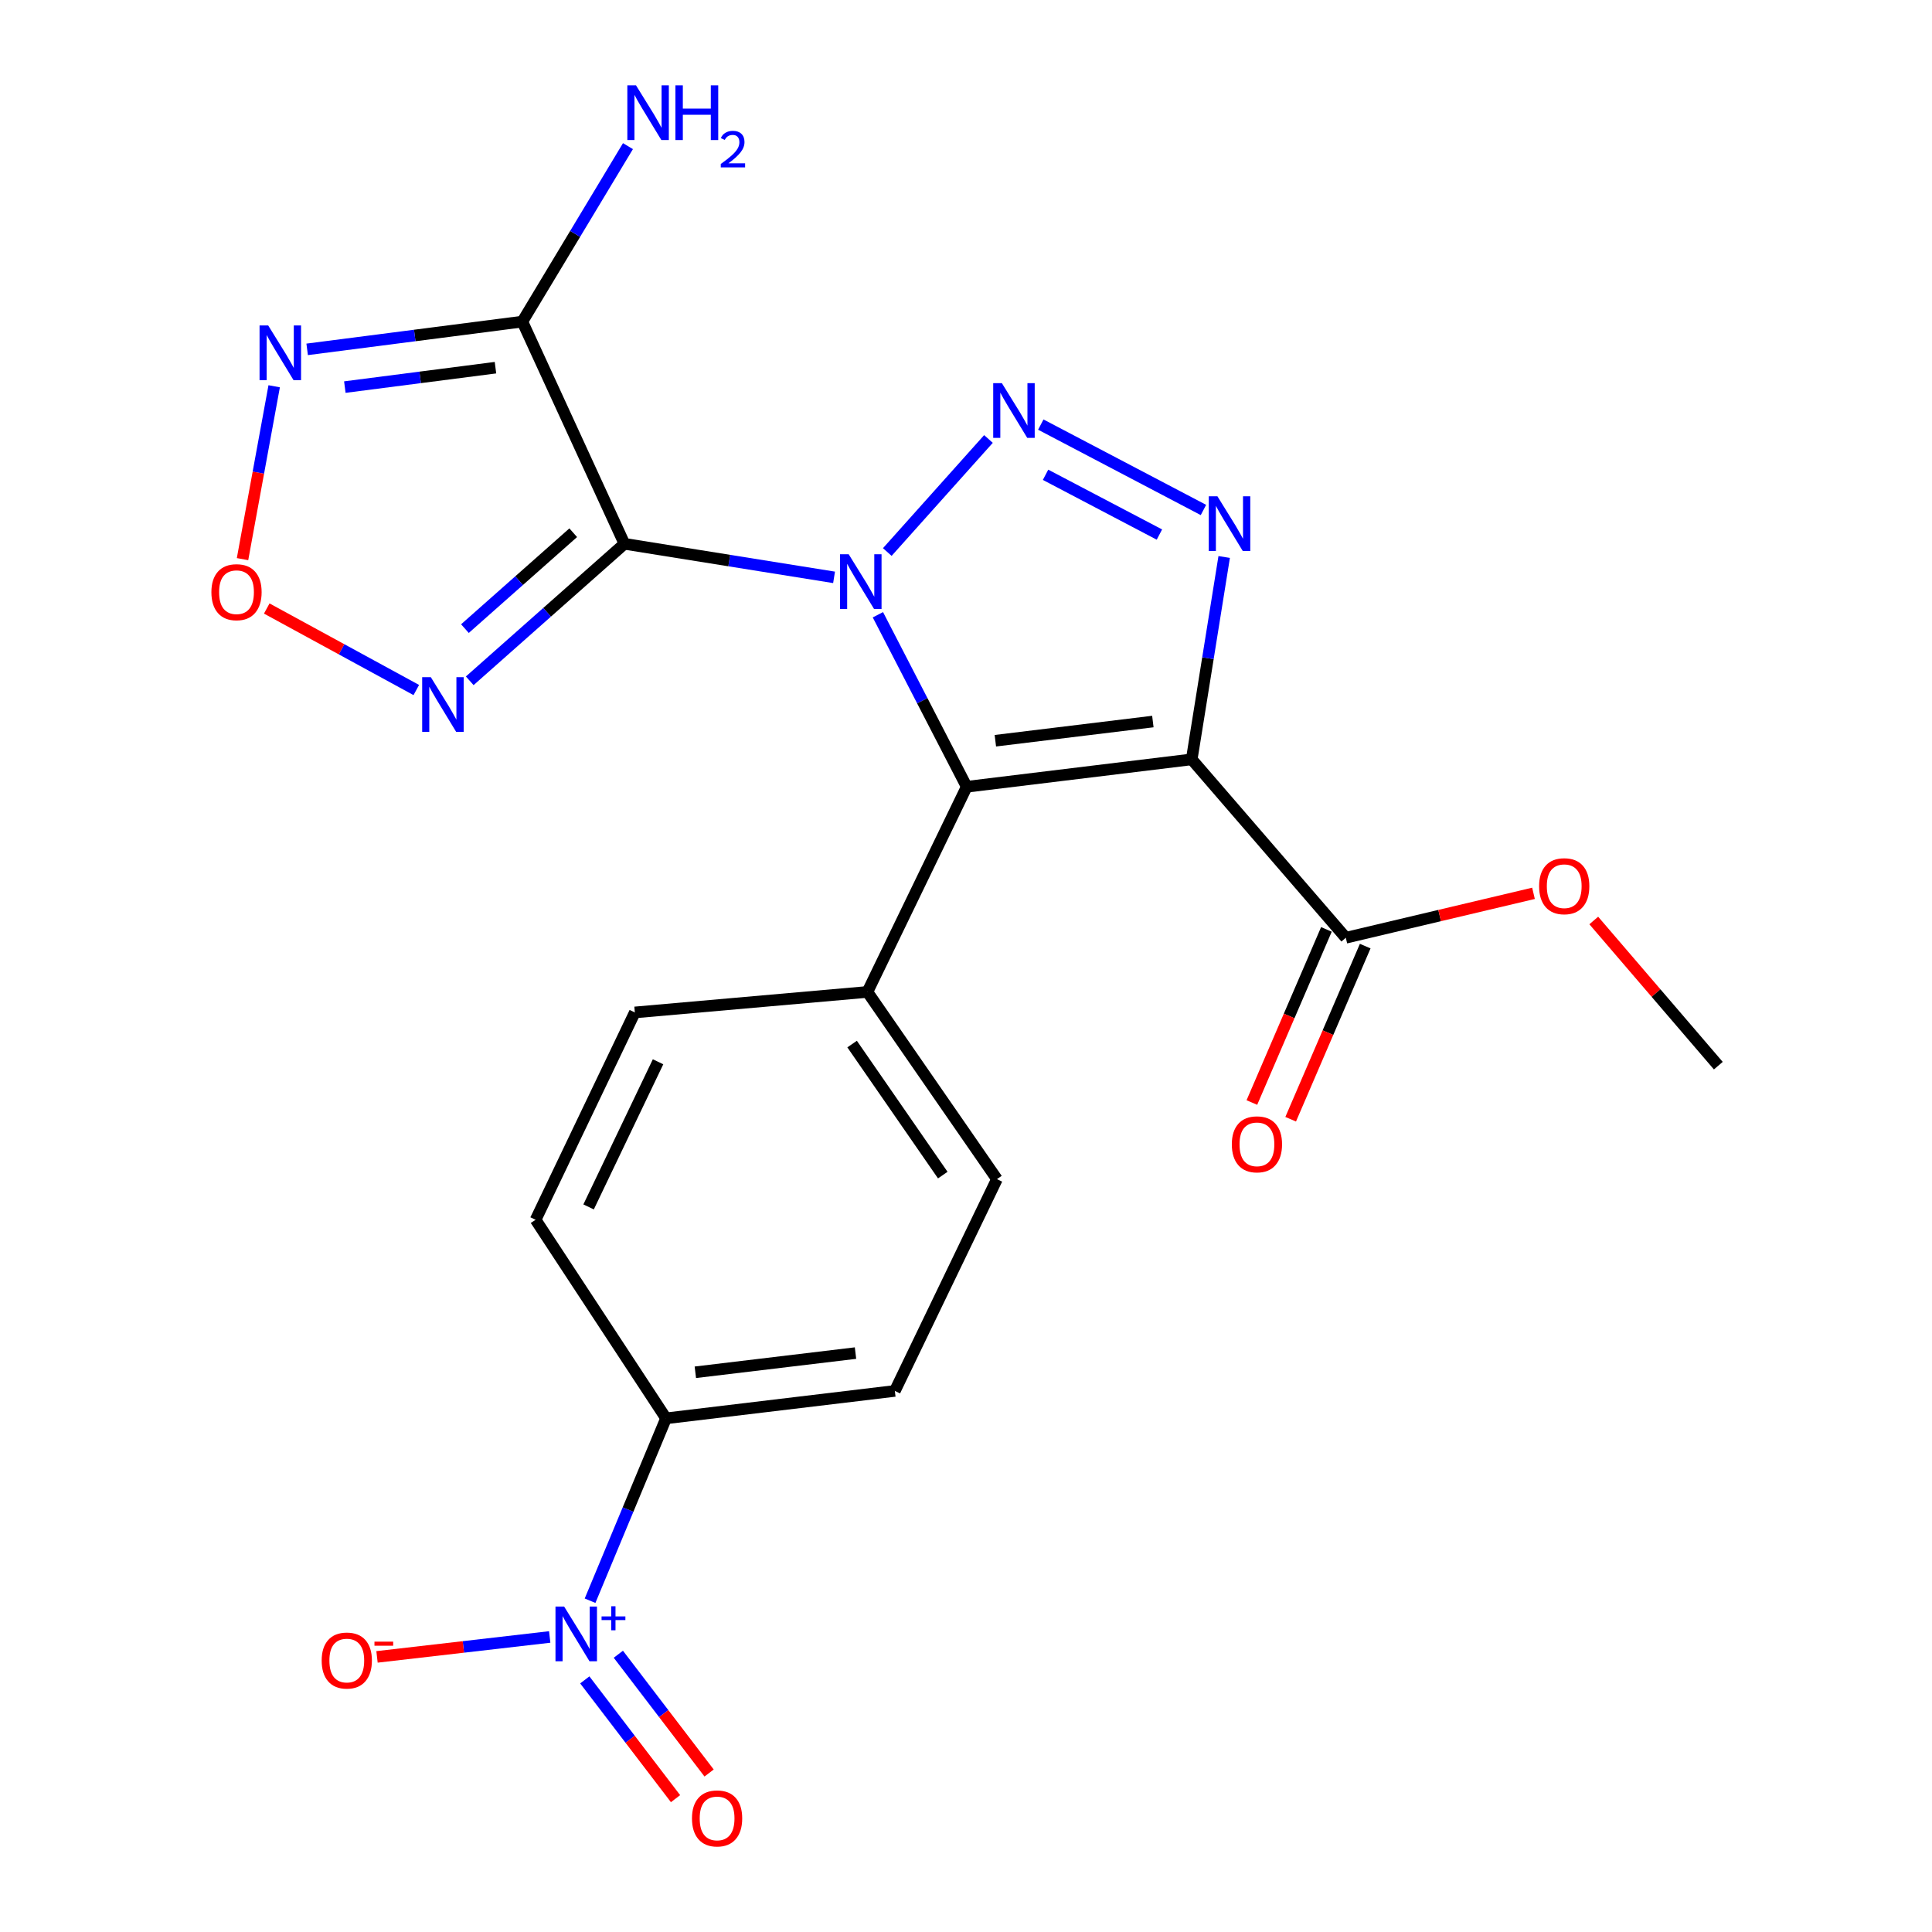 <?xml version='1.0' encoding='iso-8859-1'?>
<svg version='1.1' baseProfile='full'
              xmlns='http://www.w3.org/2000/svg'
                      xmlns:rdkit='http://www.rdkit.org/xml'
                      xmlns:xlink='http://www.w3.org/1999/xlink'
                  xml:space='preserve'
width='1000px' height='1000px' viewBox='0 0 1000 1000'>
<!-- END OF HEADER -->
<rect style='opacity:1.0;fill:#FFFFFF;stroke:none' width='1000' height='1000' x='0' y='0'> </rect>
<path class='bond-0' d='M 431.709,298.836 L 377.458,290.152' style='fill:none;fill-rule:evenodd;stroke:#0000FF;stroke-width:6px;stroke-linecap:butt;stroke-linejoin:miter;stroke-opacity:1' />
<path class='bond-0' d='M 377.458,290.152 L 323.207,281.469' style='fill:none;fill-rule:evenodd;stroke:#000000;stroke-width:6px;stroke-linecap:butt;stroke-linejoin:miter;stroke-opacity:1' />
<path class='bond-1' d='M 459.259,285.73 L 511.625,227.217' style='fill:none;fill-rule:evenodd;stroke:#0000FF;stroke-width:6px;stroke-linecap:butt;stroke-linejoin:miter;stroke-opacity:1' />
<path class='bond-2' d='M 454.4,318.198 L 477.385,362.716' style='fill:none;fill-rule:evenodd;stroke:#0000FF;stroke-width:6px;stroke-linecap:butt;stroke-linejoin:miter;stroke-opacity:1' />
<path class='bond-2' d='M 477.385,362.716 L 500.37,407.234' style='fill:none;fill-rule:evenodd;stroke:#000000;stroke-width:6px;stroke-linecap:butt;stroke-linejoin:miter;stroke-opacity:1' />
<path class='bond-5' d='M 323.207,281.469 L 270.364,166.466' style='fill:none;fill-rule:evenodd;stroke:#000000;stroke-width:6px;stroke-linecap:butt;stroke-linejoin:miter;stroke-opacity:1' />
<path class='bond-6' d='M 323.207,281.469 L 283.17,316.924' style='fill:none;fill-rule:evenodd;stroke:#000000;stroke-width:6px;stroke-linecap:butt;stroke-linejoin:miter;stroke-opacity:1' />
<path class='bond-6' d='M 283.17,316.924 L 243.134,352.379' style='fill:none;fill-rule:evenodd;stroke:#0000FF;stroke-width:6px;stroke-linecap:butt;stroke-linejoin:miter;stroke-opacity:1' />
<path class='bond-6' d='M 296.699,275.736 L 268.674,300.554' style='fill:none;fill-rule:evenodd;stroke:#000000;stroke-width:6px;stroke-linecap:butt;stroke-linejoin:miter;stroke-opacity:1' />
<path class='bond-6' d='M 268.674,300.554 L 240.648,325.373' style='fill:none;fill-rule:evenodd;stroke:#0000FF;stroke-width:6px;stroke-linecap:butt;stroke-linejoin:miter;stroke-opacity:1' />
<path class='bond-4' d='M 538.713,219.762 L 622.902,263.96' style='fill:none;fill-rule:evenodd;stroke:#0000FF;stroke-width:6px;stroke-linecap:butt;stroke-linejoin:miter;stroke-opacity:1' />
<path class='bond-4' d='M 541.178,245.752 L 600.11,276.69' style='fill:none;fill-rule:evenodd;stroke:#0000FF;stroke-width:6px;stroke-linecap:butt;stroke-linejoin:miter;stroke-opacity:1' />
<path class='bond-3' d='M 500.37,407.234 L 616.83,393.046' style='fill:none;fill-rule:evenodd;stroke:#000000;stroke-width:6px;stroke-linecap:butt;stroke-linejoin:miter;stroke-opacity:1' />
<path class='bond-3' d='M 515.194,383.401 L 596.717,373.469' style='fill:none;fill-rule:evenodd;stroke:#000000;stroke-width:6px;stroke-linecap:butt;stroke-linejoin:miter;stroke-opacity:1' />
<path class='bond-11' d='M 500.37,407.234 L 448.972,513.43' style='fill:none;fill-rule:evenodd;stroke:#000000;stroke-width:6px;stroke-linecap:butt;stroke-linejoin:miter;stroke-opacity:1' />
<path class='bond-10' d='M 616.83,393.046 L 696.592,485.381' style='fill:none;fill-rule:evenodd;stroke:#000000;stroke-width:6px;stroke-linecap:butt;stroke-linejoin:miter;stroke-opacity:1' />
<path class='bond-23' d='M 616.83,393.046 L 625.232,340.67' style='fill:none;fill-rule:evenodd;stroke:#000000;stroke-width:6px;stroke-linecap:butt;stroke-linejoin:miter;stroke-opacity:1' />
<path class='bond-23' d='M 625.232,340.67 L 633.633,288.295' style='fill:none;fill-rule:evenodd;stroke:#0000FF;stroke-width:6px;stroke-linecap:butt;stroke-linejoin:miter;stroke-opacity:1' />
<path class='bond-8' d='M 270.364,166.466 L 214.673,173.648' style='fill:none;fill-rule:evenodd;stroke:#000000;stroke-width:6px;stroke-linecap:butt;stroke-linejoin:miter;stroke-opacity:1' />
<path class='bond-8' d='M 214.673,173.648 L 158.983,180.83' style='fill:none;fill-rule:evenodd;stroke:#0000FF;stroke-width:6px;stroke-linecap:butt;stroke-linejoin:miter;stroke-opacity:1' />
<path class='bond-8' d='M 256.454,190.307 L 217.47,195.335' style='fill:none;fill-rule:evenodd;stroke:#000000;stroke-width:6px;stroke-linecap:butt;stroke-linejoin:miter;stroke-opacity:1' />
<path class='bond-8' d='M 217.47,195.335 L 178.487,200.362' style='fill:none;fill-rule:evenodd;stroke:#0000FF;stroke-width:6px;stroke-linecap:butt;stroke-linejoin:miter;stroke-opacity:1' />
<path class='bond-16' d='M 270.364,166.466 L 297.697,121.054' style='fill:none;fill-rule:evenodd;stroke:#000000;stroke-width:6px;stroke-linecap:butt;stroke-linejoin:miter;stroke-opacity:1' />
<path class='bond-16' d='M 297.697,121.054 L 325.03,75.642' style='fill:none;fill-rule:evenodd;stroke:#0000FF;stroke-width:6px;stroke-linecap:butt;stroke-linejoin:miter;stroke-opacity:1' />
<path class='bond-9' d='M 215.474,357.156 L 176.77,336.06' style='fill:none;fill-rule:evenodd;stroke:#0000FF;stroke-width:6px;stroke-linecap:butt;stroke-linejoin:miter;stroke-opacity:1' />
<path class='bond-9' d='M 176.77,336.06 L 138.067,314.963' style='fill:none;fill-rule:evenodd;stroke:#FF0000;stroke-width:6px;stroke-linecap:butt;stroke-linejoin:miter;stroke-opacity:1' />
<path class='bond-7' d='M 305.414,828.525 L 325.08,781.328' style='fill:none;fill-rule:evenodd;stroke:#0000FF;stroke-width:6px;stroke-linecap:butt;stroke-linejoin:miter;stroke-opacity:1' />
<path class='bond-7' d='M 325.08,781.328 L 344.745,734.13' style='fill:none;fill-rule:evenodd;stroke:#000000;stroke-width:6px;stroke-linecap:butt;stroke-linejoin:miter;stroke-opacity:1' />
<path class='bond-13' d='M 284.527,847.291 L 239.835,852.448' style='fill:none;fill-rule:evenodd;stroke:#0000FF;stroke-width:6px;stroke-linecap:butt;stroke-linejoin:miter;stroke-opacity:1' />
<path class='bond-13' d='M 239.835,852.448 L 195.142,857.605' style='fill:none;fill-rule:evenodd;stroke:#FF0000;stroke-width:6px;stroke-linecap:butt;stroke-linejoin:miter;stroke-opacity:1' />
<path class='bond-14' d='M 302.682,869.507 L 326.169,900.245' style='fill:none;fill-rule:evenodd;stroke:#0000FF;stroke-width:6px;stroke-linecap:butt;stroke-linejoin:miter;stroke-opacity:1' />
<path class='bond-14' d='M 326.169,900.245 L 349.656,930.983' style='fill:none;fill-rule:evenodd;stroke:#FF0000;stroke-width:6px;stroke-linecap:butt;stroke-linejoin:miter;stroke-opacity:1' />
<path class='bond-14' d='M 320.056,856.231 L 343.543,886.969' style='fill:none;fill-rule:evenodd;stroke:#0000FF;stroke-width:6px;stroke-linecap:butt;stroke-linejoin:miter;stroke-opacity:1' />
<path class='bond-14' d='M 343.543,886.969 L 367.03,917.707' style='fill:none;fill-rule:evenodd;stroke:#FF0000;stroke-width:6px;stroke-linecap:butt;stroke-linejoin:miter;stroke-opacity:1' />
<path class='bond-24' d='M 141.916,199.929 L 133.725,244.667' style='fill:none;fill-rule:evenodd;stroke:#0000FF;stroke-width:6px;stroke-linecap:butt;stroke-linejoin:miter;stroke-opacity:1' />
<path class='bond-24' d='M 133.725,244.667 L 125.534,289.406' style='fill:none;fill-rule:evenodd;stroke:#FF0000;stroke-width:6px;stroke-linecap:butt;stroke-linejoin:miter;stroke-opacity:1' />
<path class='bond-15' d='M 686.55,481.057 L 667.258,525.863' style='fill:none;fill-rule:evenodd;stroke:#000000;stroke-width:6px;stroke-linecap:butt;stroke-linejoin:miter;stroke-opacity:1' />
<path class='bond-15' d='M 667.258,525.863 L 647.965,570.668' style='fill:none;fill-rule:evenodd;stroke:#FF0000;stroke-width:6px;stroke-linecap:butt;stroke-linejoin:miter;stroke-opacity:1' />
<path class='bond-15' d='M 706.634,489.705 L 687.341,534.51' style='fill:none;fill-rule:evenodd;stroke:#000000;stroke-width:6px;stroke-linecap:butt;stroke-linejoin:miter;stroke-opacity:1' />
<path class='bond-15' d='M 687.341,534.51 L 668.048,579.316' style='fill:none;fill-rule:evenodd;stroke:#FF0000;stroke-width:6px;stroke-linecap:butt;stroke-linejoin:miter;stroke-opacity:1' />
<path class='bond-21' d='M 696.592,485.381 L 745.163,473.883' style='fill:none;fill-rule:evenodd;stroke:#000000;stroke-width:6px;stroke-linecap:butt;stroke-linejoin:miter;stroke-opacity:1' />
<path class='bond-21' d='M 745.163,473.883 L 793.735,462.384' style='fill:none;fill-rule:evenodd;stroke:#FF0000;stroke-width:6px;stroke-linecap:butt;stroke-linejoin:miter;stroke-opacity:1' />
<path class='bond-17' d='M 448.972,513.43 L 328.588,524.035' style='fill:none;fill-rule:evenodd;stroke:#000000;stroke-width:6px;stroke-linecap:butt;stroke-linejoin:miter;stroke-opacity:1' />
<path class='bond-18' d='M 448.972,513.43 L 516.016,610.32' style='fill:none;fill-rule:evenodd;stroke:#000000;stroke-width:6px;stroke-linecap:butt;stroke-linejoin:miter;stroke-opacity:1' />
<path class='bond-18' d='M 441.048,540.405 L 487.978,608.229' style='fill:none;fill-rule:evenodd;stroke:#000000;stroke-width:6px;stroke-linecap:butt;stroke-linejoin:miter;stroke-opacity:1' />
<path class='bond-12' d='M 344.745,734.13 L 463.173,719.942' style='fill:none;fill-rule:evenodd;stroke:#000000;stroke-width:6px;stroke-linecap:butt;stroke-linejoin:miter;stroke-opacity:1' />
<path class='bond-12' d='M 359.908,710.291 L 442.808,700.359' style='fill:none;fill-rule:evenodd;stroke:#000000;stroke-width:6px;stroke-linecap:butt;stroke-linejoin:miter;stroke-opacity:1' />
<path class='bond-25' d='M 344.745,734.13 L 277.228,631.36' style='fill:none;fill-rule:evenodd;stroke:#000000;stroke-width:6px;stroke-linecap:butt;stroke-linejoin:miter;stroke-opacity:1' />
<path class='bond-19' d='M 328.588,524.035 L 277.228,631.36' style='fill:none;fill-rule:evenodd;stroke:#000000;stroke-width:6px;stroke-linecap:butt;stroke-linejoin:miter;stroke-opacity:1' />
<path class='bond-19' d='M 340.608,549.573 L 304.656,624.7' style='fill:none;fill-rule:evenodd;stroke:#000000;stroke-width:6px;stroke-linecap:butt;stroke-linejoin:miter;stroke-opacity:1' />
<path class='bond-20' d='M 516.016,610.32 L 463.173,719.942' style='fill:none;fill-rule:evenodd;stroke:#000000;stroke-width:6px;stroke-linecap:butt;stroke-linejoin:miter;stroke-opacity:1' />
<path class='bond-22' d='M 824.93,476.442 L 857.165,514.014' style='fill:none;fill-rule:evenodd;stroke:#FF0000;stroke-width:6px;stroke-linecap:butt;stroke-linejoin:miter;stroke-opacity:1' />
<path class='bond-22' d='M 857.165,514.014 L 889.401,551.586' style='fill:none;fill-rule:evenodd;stroke:#000000;stroke-width:6px;stroke-linecap:butt;stroke-linejoin:miter;stroke-opacity:1' />
<path  class='atom-0' d='M 439.287 286.891
L 448.567 301.891
Q 449.487 303.371, 450.967 306.051
Q 452.447 308.731, 452.527 308.891
L 452.527 286.891
L 456.287 286.891
L 456.287 315.211
L 452.407 315.211
L 442.447 298.811
Q 441.287 296.891, 440.047 294.691
Q 438.847 292.491, 438.487 291.811
L 438.487 315.211
L 434.807 315.211
L 434.807 286.891
L 439.287 286.891
' fill='#0000FF'/>
<path  class='atom-2' d='M 518.563 198.31
L 527.843 213.31
Q 528.763 214.79, 530.243 217.47
Q 531.723 220.15, 531.803 220.31
L 531.803 198.31
L 535.563 198.31
L 535.563 226.63
L 531.683 226.63
L 521.723 210.23
Q 520.563 208.31, 519.323 206.11
Q 518.123 203.91, 517.763 203.23
L 517.763 226.63
L 514.083 226.63
L 514.083 198.31
L 518.563 198.31
' fill='#0000FF'/>
<path  class='atom-5' d='M 630.14 256.886
L 639.42 271.886
Q 640.34 273.366, 641.82 276.046
Q 643.3 278.726, 643.38 278.886
L 643.38 256.886
L 647.14 256.886
L 647.14 285.206
L 643.26 285.206
L 633.3 268.806
Q 632.14 266.886, 630.9 264.686
Q 629.7 262.486, 629.34 261.806
L 629.34 285.206
L 625.66 285.206
L 625.66 256.886
L 630.14 256.886
' fill='#0000FF'/>
<path  class='atom-7' d='M 222.996 350.509
L 232.276 365.509
Q 233.196 366.989, 234.676 369.669
Q 236.156 372.349, 236.236 372.509
L 236.236 350.509
L 239.996 350.509
L 239.996 378.829
L 236.116 378.829
L 226.156 362.429
Q 224.996 360.509, 223.756 358.309
Q 222.556 356.109, 222.196 355.429
L 222.196 378.829
L 218.516 378.829
L 218.516 350.509
L 222.996 350.509
' fill='#0000FF'/>
<path  class='atom-8' d='M 291.995 831.547
L 301.275 846.547
Q 302.195 848.027, 303.675 850.707
Q 305.155 853.387, 305.235 853.547
L 305.235 831.547
L 308.995 831.547
L 308.995 859.867
L 305.115 859.867
L 295.155 843.467
Q 293.995 841.547, 292.755 839.347
Q 291.555 837.147, 291.195 836.467
L 291.195 859.867
L 287.515 859.867
L 287.515 831.547
L 291.995 831.547
' fill='#0000FF'/>
<path  class='atom-8' d='M 311.371 836.652
L 316.361 836.652
L 316.361 831.398
L 318.579 831.398
L 318.579 836.652
L 323.7 836.652
L 323.7 838.553
L 318.579 838.553
L 318.579 843.833
L 316.361 843.833
L 316.361 838.553
L 311.371 838.553
L 311.371 836.652
' fill='#0000FF'/>
<path  class='atom-9' d='M 138.825 168.463
L 148.105 183.463
Q 149.025 184.943, 150.505 187.623
Q 151.985 190.303, 152.065 190.463
L 152.065 168.463
L 155.825 168.463
L 155.825 196.783
L 151.945 196.783
L 141.985 180.383
Q 140.825 178.463, 139.585 176.263
Q 138.385 174.063, 138.025 173.383
L 138.025 196.783
L 134.345 196.783
L 134.345 168.463
L 138.825 168.463
' fill='#0000FF'/>
<path  class='atom-10' d='M 109.417 306.512
Q 109.417 299.712, 112.777 295.912
Q 116.137 292.112, 122.417 292.112
Q 128.697 292.112, 132.057 295.912
Q 135.417 299.712, 135.417 306.512
Q 135.417 313.392, 132.017 317.312
Q 128.617 321.192, 122.417 321.192
Q 116.177 321.192, 112.777 317.312
Q 109.417 313.432, 109.417 306.512
M 122.417 317.992
Q 126.737 317.992, 129.057 315.112
Q 131.417 312.192, 131.417 306.512
Q 131.417 300.952, 129.057 298.152
Q 126.737 295.312, 122.417 295.312
Q 118.097 295.312, 115.737 298.112
Q 113.417 300.912, 113.417 306.512
Q 113.417 312.232, 115.737 315.112
Q 118.097 317.992, 122.417 317.992
' fill='#FF0000'/>
<path  class='atom-14' d='M 166.499 859.49
Q 166.499 852.69, 169.859 848.89
Q 173.219 845.09, 179.499 845.09
Q 185.779 845.09, 189.139 848.89
Q 192.499 852.69, 192.499 859.49
Q 192.499 866.37, 189.099 870.29
Q 185.699 874.17, 179.499 874.17
Q 173.259 874.17, 169.859 870.29
Q 166.499 866.41, 166.499 859.49
M 179.499 870.97
Q 183.819 870.97, 186.139 868.09
Q 188.499 865.17, 188.499 859.49
Q 188.499 853.93, 186.139 851.13
Q 183.819 848.29, 179.499 848.29
Q 175.179 848.29, 172.819 851.09
Q 170.499 853.89, 170.499 859.49
Q 170.499 865.21, 172.819 868.09
Q 175.179 870.97, 179.499 870.97
' fill='#FF0000'/>
<path  class='atom-14' d='M 193.819 849.712
L 203.508 849.712
L 203.508 851.824
L 193.819 851.824
L 193.819 849.712
' fill='#FF0000'/>
<path  class='atom-15' d='M 358.166 941.208
Q 358.166 934.408, 361.526 930.608
Q 364.886 926.808, 371.166 926.808
Q 377.446 926.808, 380.806 930.608
Q 384.166 934.408, 384.166 941.208
Q 384.166 948.088, 380.766 952.008
Q 377.366 955.888, 371.166 955.888
Q 364.926 955.888, 361.526 952.008
Q 358.166 948.128, 358.166 941.208
M 371.166 952.688
Q 375.486 952.688, 377.806 949.808
Q 380.166 946.888, 380.166 941.208
Q 380.166 935.648, 377.806 932.848
Q 375.486 930.008, 371.166 930.008
Q 366.846 930.008, 364.486 932.808
Q 362.166 935.608, 362.166 941.208
Q 362.166 946.928, 364.486 949.808
Q 366.846 952.688, 371.166 952.688
' fill='#FF0000'/>
<path  class='atom-16' d='M 637.589 592.3
Q 637.589 585.5, 640.949 581.7
Q 644.309 577.9, 650.589 577.9
Q 656.869 577.9, 660.229 581.7
Q 663.589 585.5, 663.589 592.3
Q 663.589 599.18, 660.189 603.1
Q 656.789 606.98, 650.589 606.98
Q 644.349 606.98, 640.949 603.1
Q 637.589 599.22, 637.589 592.3
M 650.589 603.78
Q 654.909 603.78, 657.229 600.9
Q 659.589 597.98, 659.589 592.3
Q 659.589 586.74, 657.229 583.94
Q 654.909 581.1, 650.589 581.1
Q 646.269 581.1, 643.909 583.9
Q 641.589 586.7, 641.589 592.3
Q 641.589 598.02, 643.909 600.9
Q 646.269 603.78, 650.589 603.78
' fill='#FF0000'/>
<path  class='atom-17' d='M 329.192 44.167
L 338.472 59.167
Q 339.392 60.647, 340.872 63.327
Q 342.352 66.007, 342.432 66.167
L 342.432 44.167
L 346.192 44.167
L 346.192 72.487
L 342.312 72.487
L 332.352 56.087
Q 331.192 54.167, 329.952 51.967
Q 328.752 49.767, 328.392 49.087
L 328.392 72.487
L 324.712 72.487
L 324.712 44.167
L 329.192 44.167
' fill='#0000FF'/>
<path  class='atom-17' d='M 349.592 44.167
L 353.432 44.167
L 353.432 56.207
L 367.912 56.207
L 367.912 44.167
L 371.752 44.167
L 371.752 72.487
L 367.912 72.487
L 367.912 59.407
L 353.432 59.407
L 353.432 72.487
L 349.592 72.487
L 349.592 44.167
' fill='#0000FF'/>
<path  class='atom-17' d='M 373.125 71.493
Q 373.811 69.725, 375.448 68.748
Q 377.085 67.745, 379.355 67.745
Q 382.18 67.745, 383.764 69.276
Q 385.348 70.807, 385.348 73.526
Q 385.348 76.298, 383.289 78.885
Q 381.256 81.473, 377.032 84.535
L 385.665 84.535
L 385.665 86.647
L 373.072 86.647
L 373.072 84.878
Q 376.557 82.397, 378.616 80.549
Q 380.701 78.701, 381.705 77.037
Q 382.708 75.374, 382.708 73.658
Q 382.708 71.863, 381.81 70.86
Q 380.913 69.857, 379.355 69.857
Q 377.85 69.857, 376.847 70.464
Q 375.844 71.071, 375.131 72.417
L 373.125 71.493
' fill='#0000FF'/>
<path  class='atom-22' d='M 796.639 458.699
Q 796.639 451.899, 799.999 448.099
Q 803.359 444.299, 809.639 444.299
Q 815.919 444.299, 819.279 448.099
Q 822.639 451.899, 822.639 458.699
Q 822.639 465.579, 819.239 469.499
Q 815.839 473.379, 809.639 473.379
Q 803.399 473.379, 799.999 469.499
Q 796.639 465.619, 796.639 458.699
M 809.639 470.179
Q 813.959 470.179, 816.279 467.299
Q 818.639 464.379, 818.639 458.699
Q 818.639 453.139, 816.279 450.339
Q 813.959 447.499, 809.639 447.499
Q 805.319 447.499, 802.959 450.299
Q 800.639 453.099, 800.639 458.699
Q 800.639 464.419, 802.959 467.299
Q 805.319 470.179, 809.639 470.179
' fill='#FF0000'/>
</svg>

